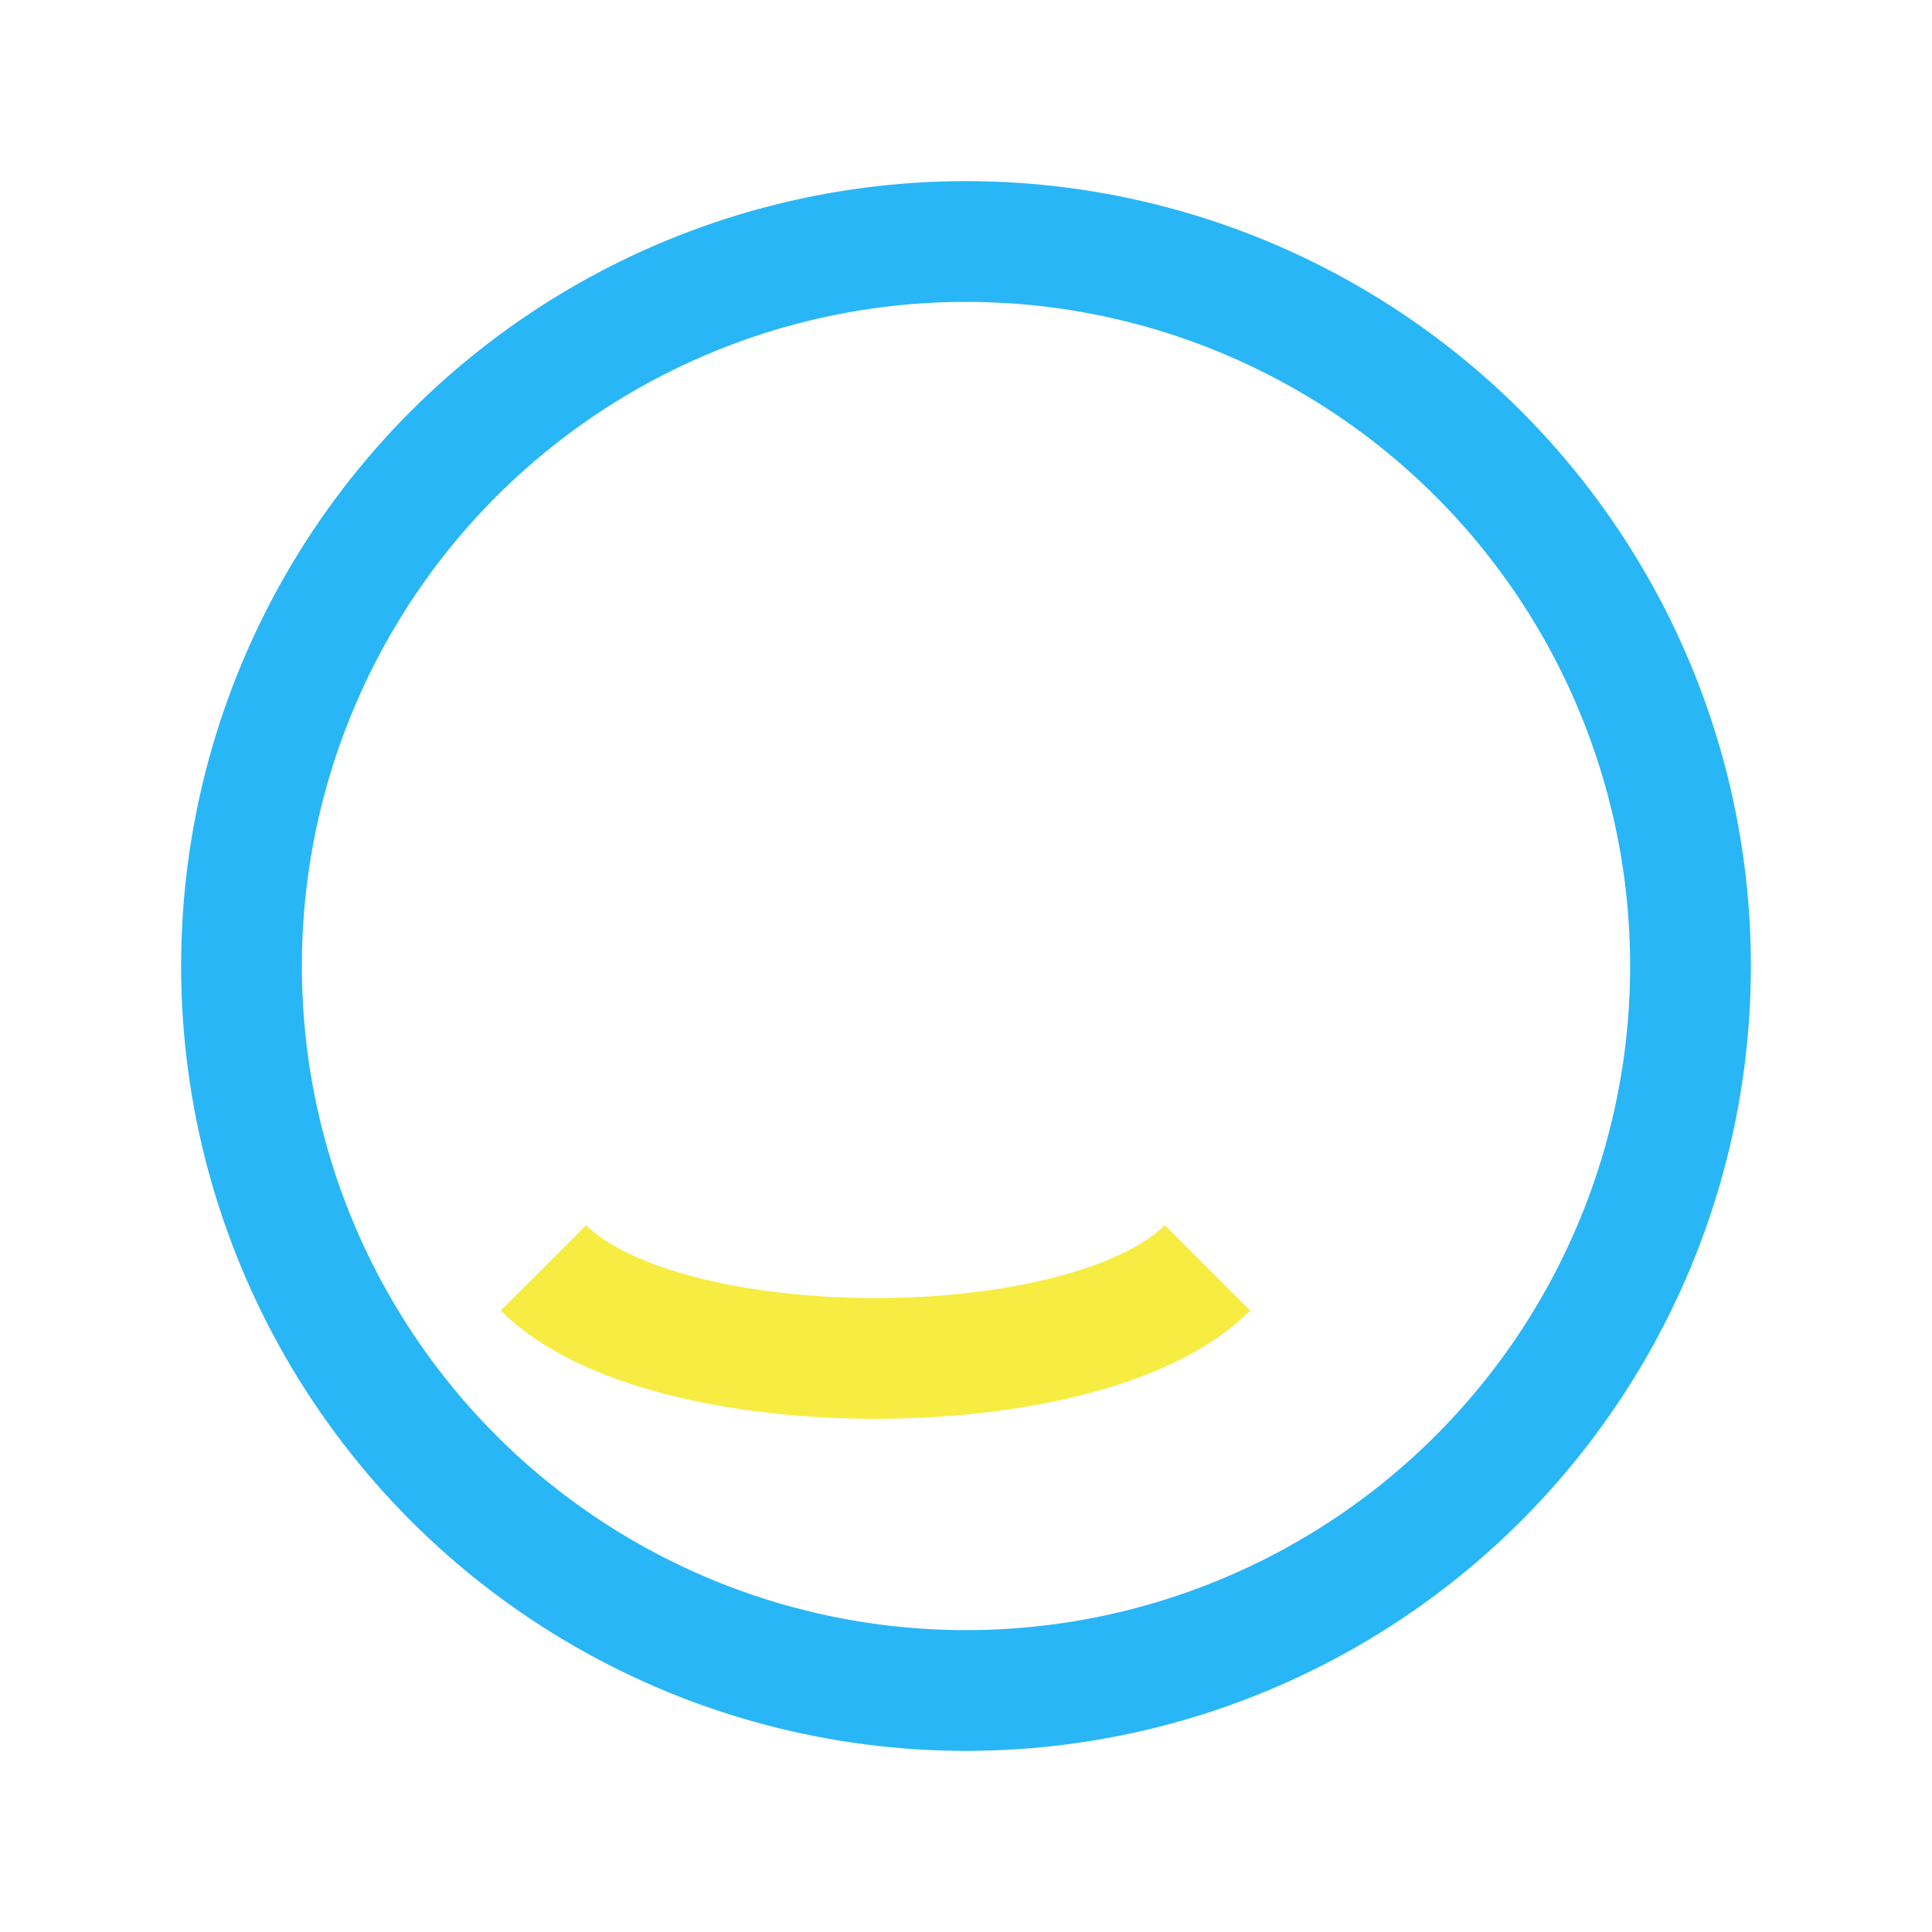 <?xml version="1.0" encoding="UTF-8"?>
<svg xmlns="http://www.w3.org/2000/svg" width="32" height="32" viewBox="0 0 32 32"><circle cx="16" cy="16" r="12" stroke="#29B6F6" stroke-width="2" fill="none"/><path d="M9 21c2 2 9 2 11 0" stroke="#F7EC42" stroke-width="2" fill="none"/></svg>